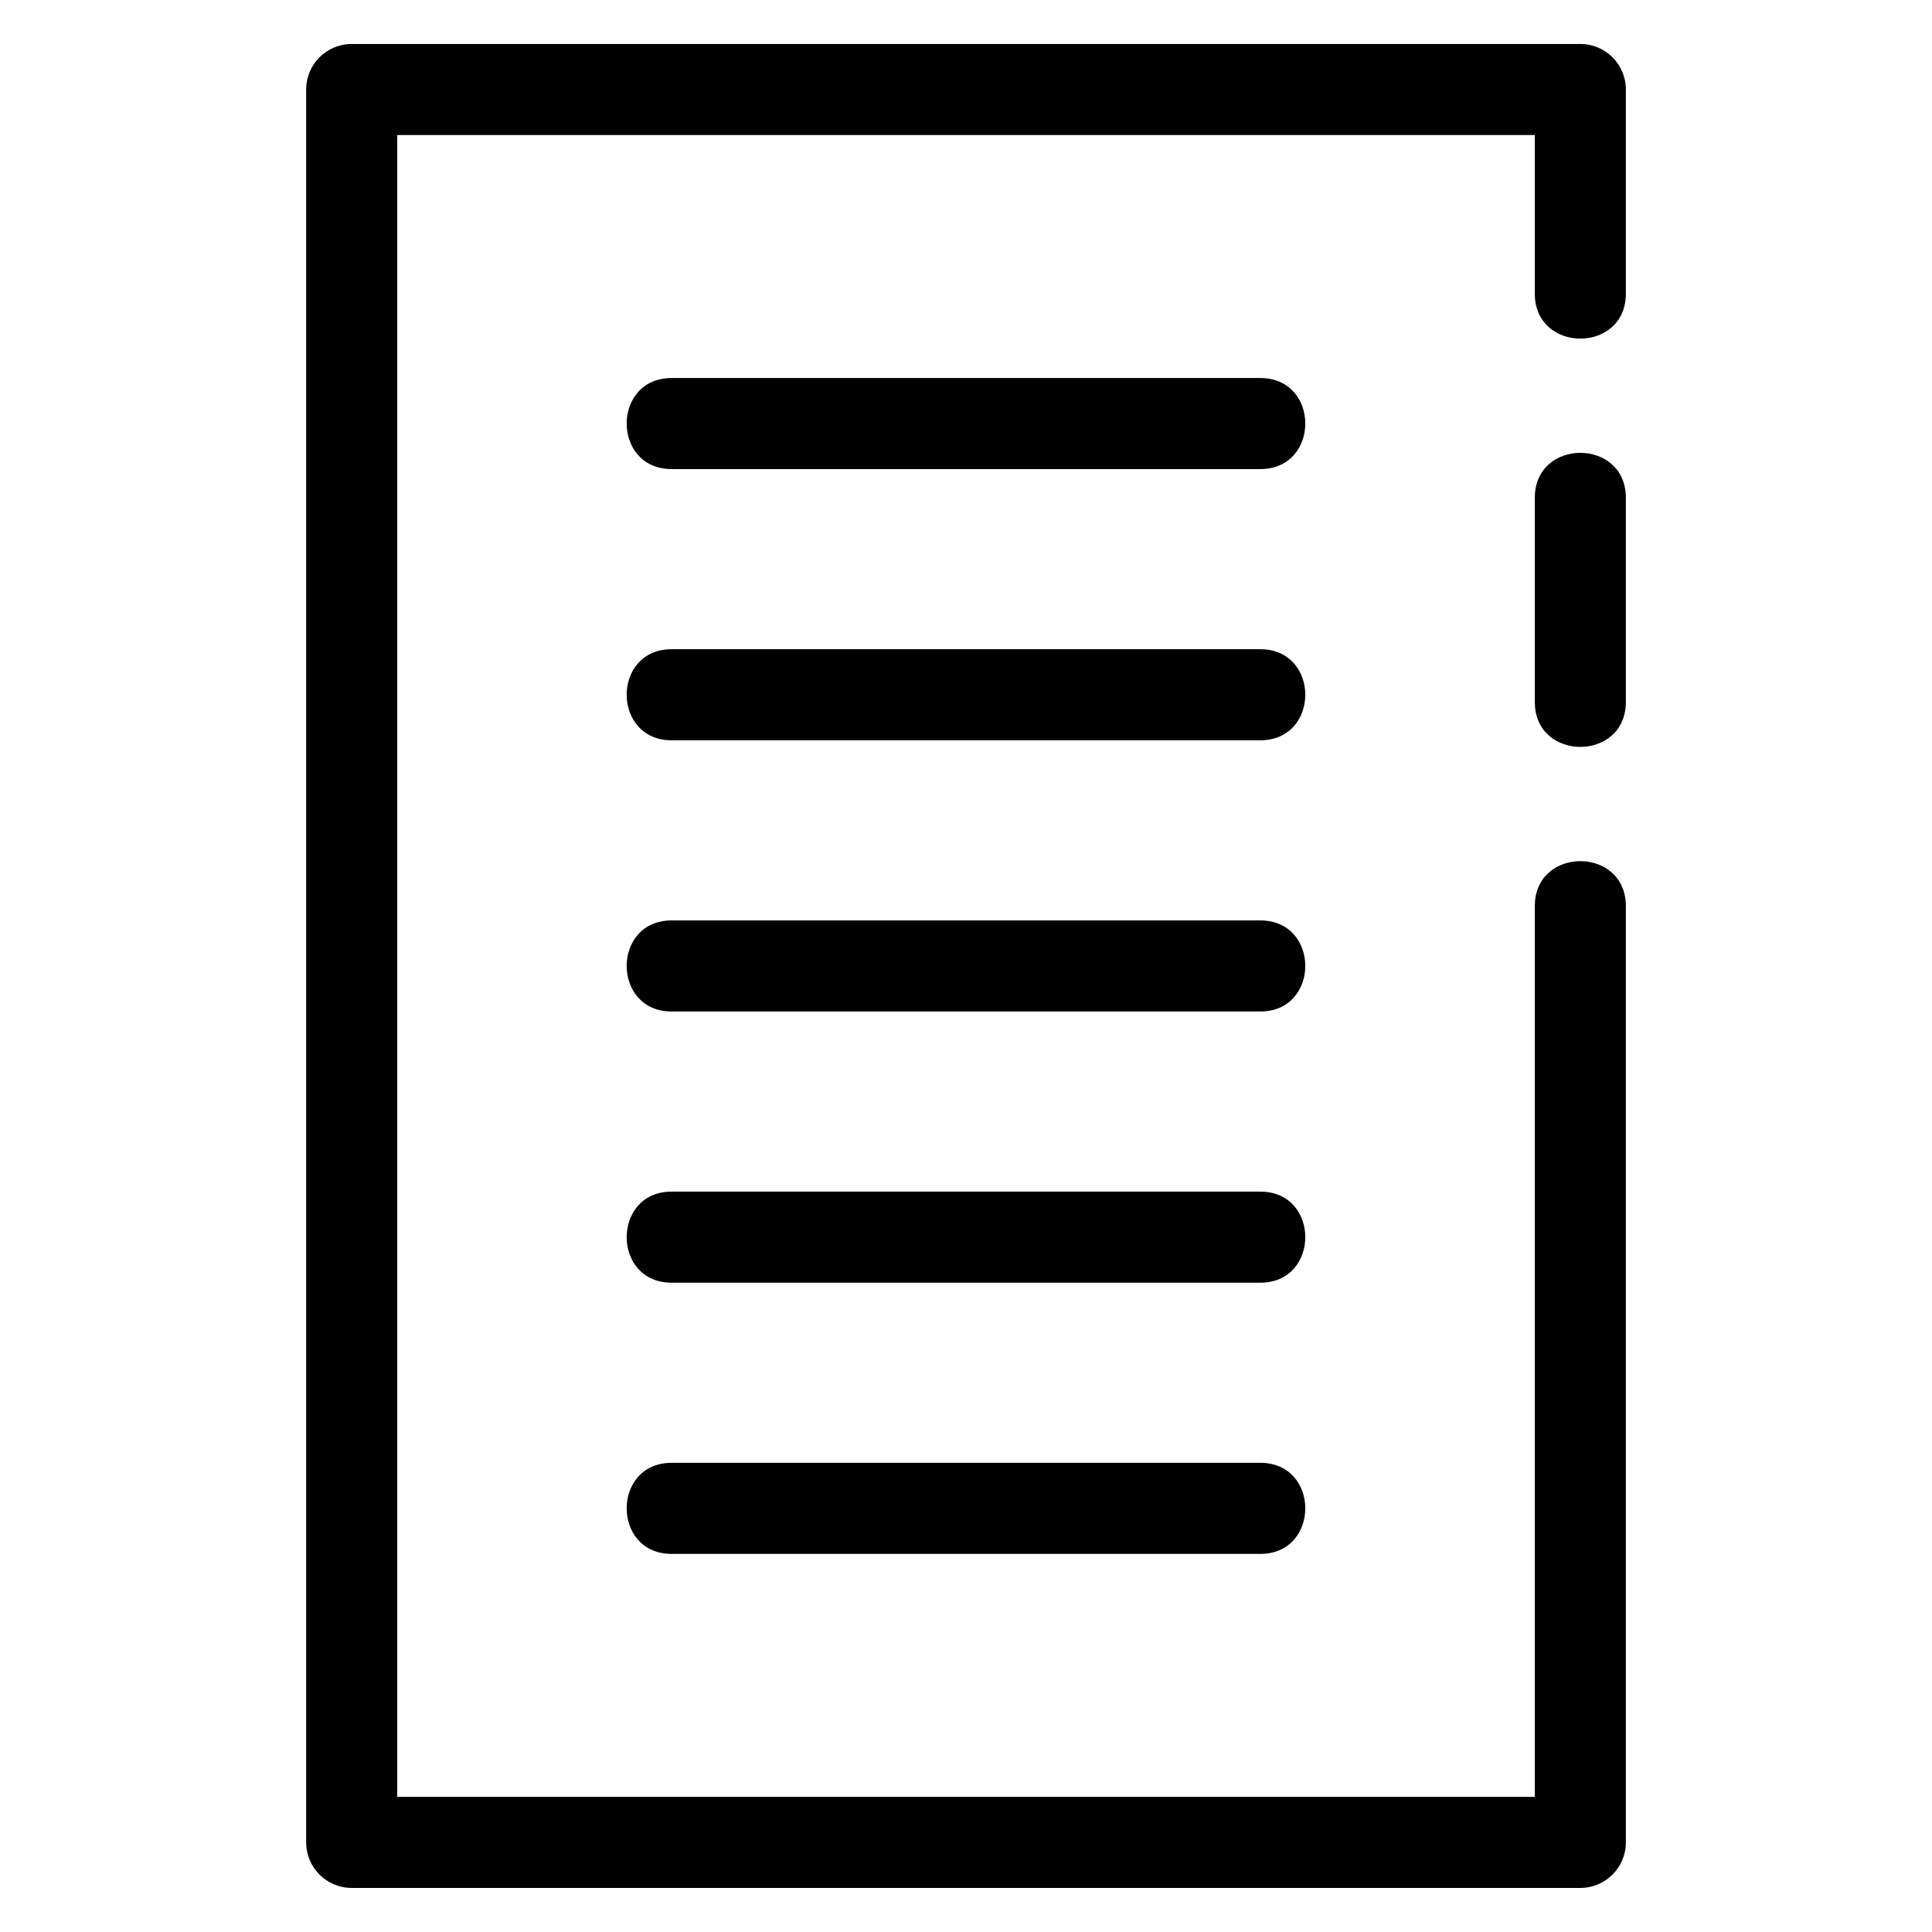 <?xml version="1.0" encoding="UTF-8"?>
<!-- The Best Svg Icon site in the world: iconSvg.co, Visit us! https://iconsvg.co -->
<svg fill="#000000" width="800px" height="800px" version="1.1" viewBox="144 144 512 512" xmlns="http://www.w3.org/2000/svg">
 <path d="m550.74 384.13c0-15.887 24.129-15.887 24.129 0v248.13c0 6.66-5.402 12.062-12.066 12.062h-325.6c-6.664 0-12.066-5.402-12.066-12.062v-464.54c0-6.664 5.402-12.066 12.066-12.066h325.6c6.664 0 12.066 5.402 12.066 12.066v54.102c0 15.887-24.129 15.887-24.129 0v-42.035h-301.47v440.4h301.47zm-228.75-115.82c-15.887 0-15.887-24.129 0-24.129h156.01c15.887 0 15.887 24.129 0 24.129zm0 287.49c-15.887 0-15.887-24.137 0-24.137h156.01c15.887 0 15.887 24.137 0 24.137zm0-71.871c-15.887 0-15.887-24.137 0-24.137h156.01c15.887 0 15.887 24.137 0 24.137zm0-71.871c-15.887 0-15.887-24.137 0-24.137h156.01c15.887 0 15.887 24.137 0 24.137zm0-71.871c-15.887 0-15.887-24.137 0-24.137h156.01c15.887 0 15.887 24.137 0 24.137zm228.75-64.262c0-15.887 24.129-15.887 24.129 0v54.098c0 15.887-24.129 15.887-24.129 0z"/>
</svg>